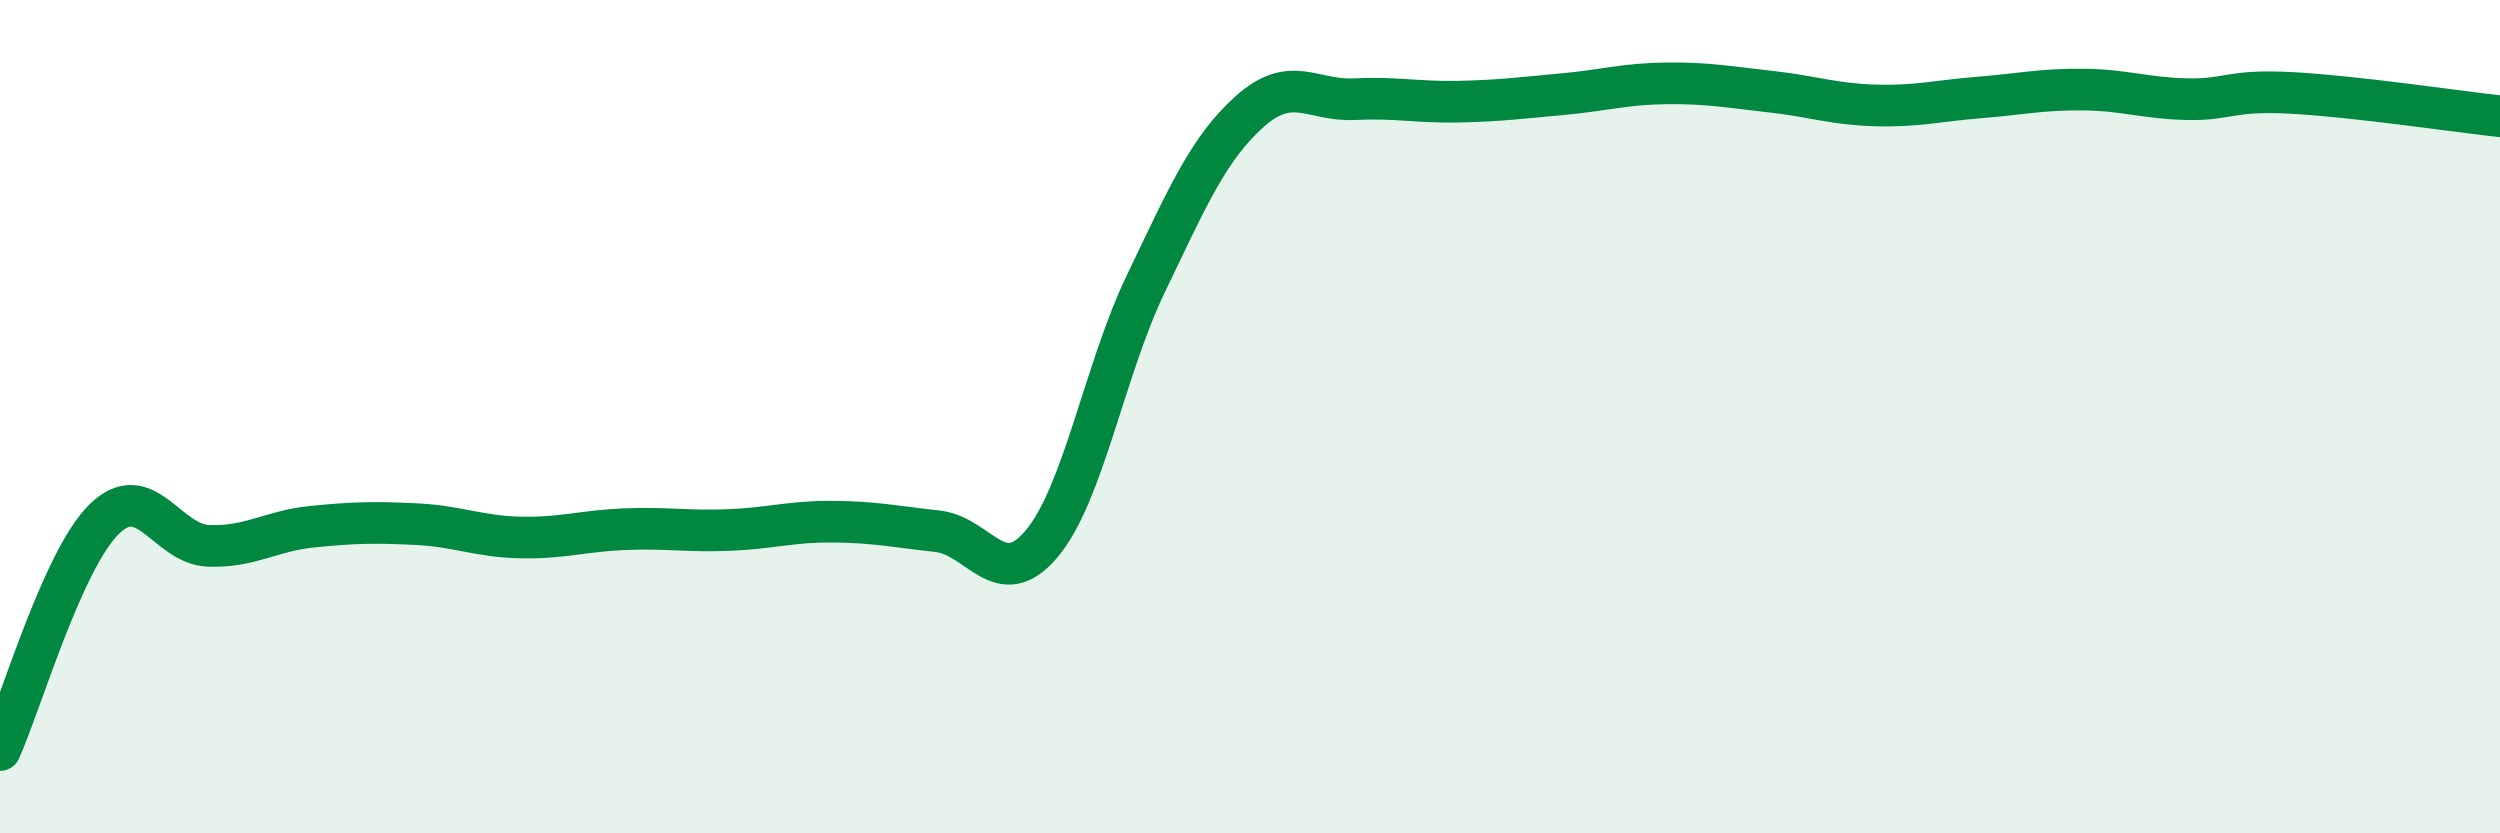 
    <svg width="60" height="20" viewBox="0 0 60 20" xmlns="http://www.w3.org/2000/svg">
      <path
        d="M 0,18 C 0.5,16.89 1.5,13.44 2.5,12.46 C 3.5,11.48 4,13.06 5,13.1 C 6,13.14 6.5,12.74 7.5,12.64 C 8.5,12.54 9,12.53 10,12.58 C 11,12.63 11.5,12.88 12.5,12.9 C 13.5,12.92 14,12.74 15,12.7 C 16,12.66 16.5,12.76 17.5,12.72 C 18.5,12.68 19,12.51 20,12.52 C 21,12.53 21.5,12.64 22.5,12.75 C 23.5,12.86 24,14.24 25,13.05 C 26,11.86 26.5,8.89 27.5,6.81 C 28.5,4.73 29,3.56 30,2.67 C 31,1.78 31.5,2.43 32.5,2.38 C 33.5,2.33 34,2.46 35,2.44 C 36,2.42 36.5,2.35 37.5,2.26 C 38.5,2.17 39,2.01 40,2 C 41,1.99 41.5,2.09 42.5,2.2 C 43.5,2.31 44,2.5 45,2.53 C 46,2.56 46.5,2.42 47.5,2.34 C 48.5,2.26 49,2.14 50,2.15 C 51,2.16 51.5,2.36 52.5,2.38 C 53.5,2.4 53.5,2.15 55,2.23 C 56.5,2.31 59,2.68 60,2.79L60 20L0 20Z"
        fill="#008740"
        opacity="0.1"
        stroke-linecap="round"
        stroke-linejoin="round"
      />
      <path
        d="M 0,18 C 0.5,16.89 1.5,13.44 2.5,12.46 C 3.5,11.48 4,13.06 5,13.1 C 6,13.14 6.5,12.74 7.5,12.64 C 8.5,12.54 9,12.53 10,12.58 C 11,12.63 11.5,12.88 12.5,12.9 C 13.5,12.92 14,12.74 15,12.7 C 16,12.66 16.5,12.76 17.5,12.72 C 18.5,12.68 19,12.51 20,12.52 C 21,12.53 21.5,12.64 22.5,12.75 C 23.5,12.86 24,14.24 25,13.05 C 26,11.86 26.5,8.89 27.5,6.81 C 28.5,4.73 29,3.56 30,2.67 C 31,1.78 31.5,2.43 32.5,2.38 C 33.5,2.33 34,2.46 35,2.44 C 36,2.42 36.5,2.35 37.5,2.26 C 38.5,2.17 39,2.01 40,2 C 41,1.99 41.5,2.09 42.5,2.2 C 43.5,2.31 44,2.5 45,2.53 C 46,2.56 46.5,2.42 47.5,2.34 C 48.5,2.26 49,2.14 50,2.15 C 51,2.16 51.5,2.36 52.5,2.38 C 53.5,2.4 53.5,2.15 55,2.23 C 56.5,2.31 59,2.68 60,2.79"
        stroke="#008740"
        stroke-width="1"
        fill="none"
        stroke-linecap="round"
        stroke-linejoin="round"
      />
    </svg>
  